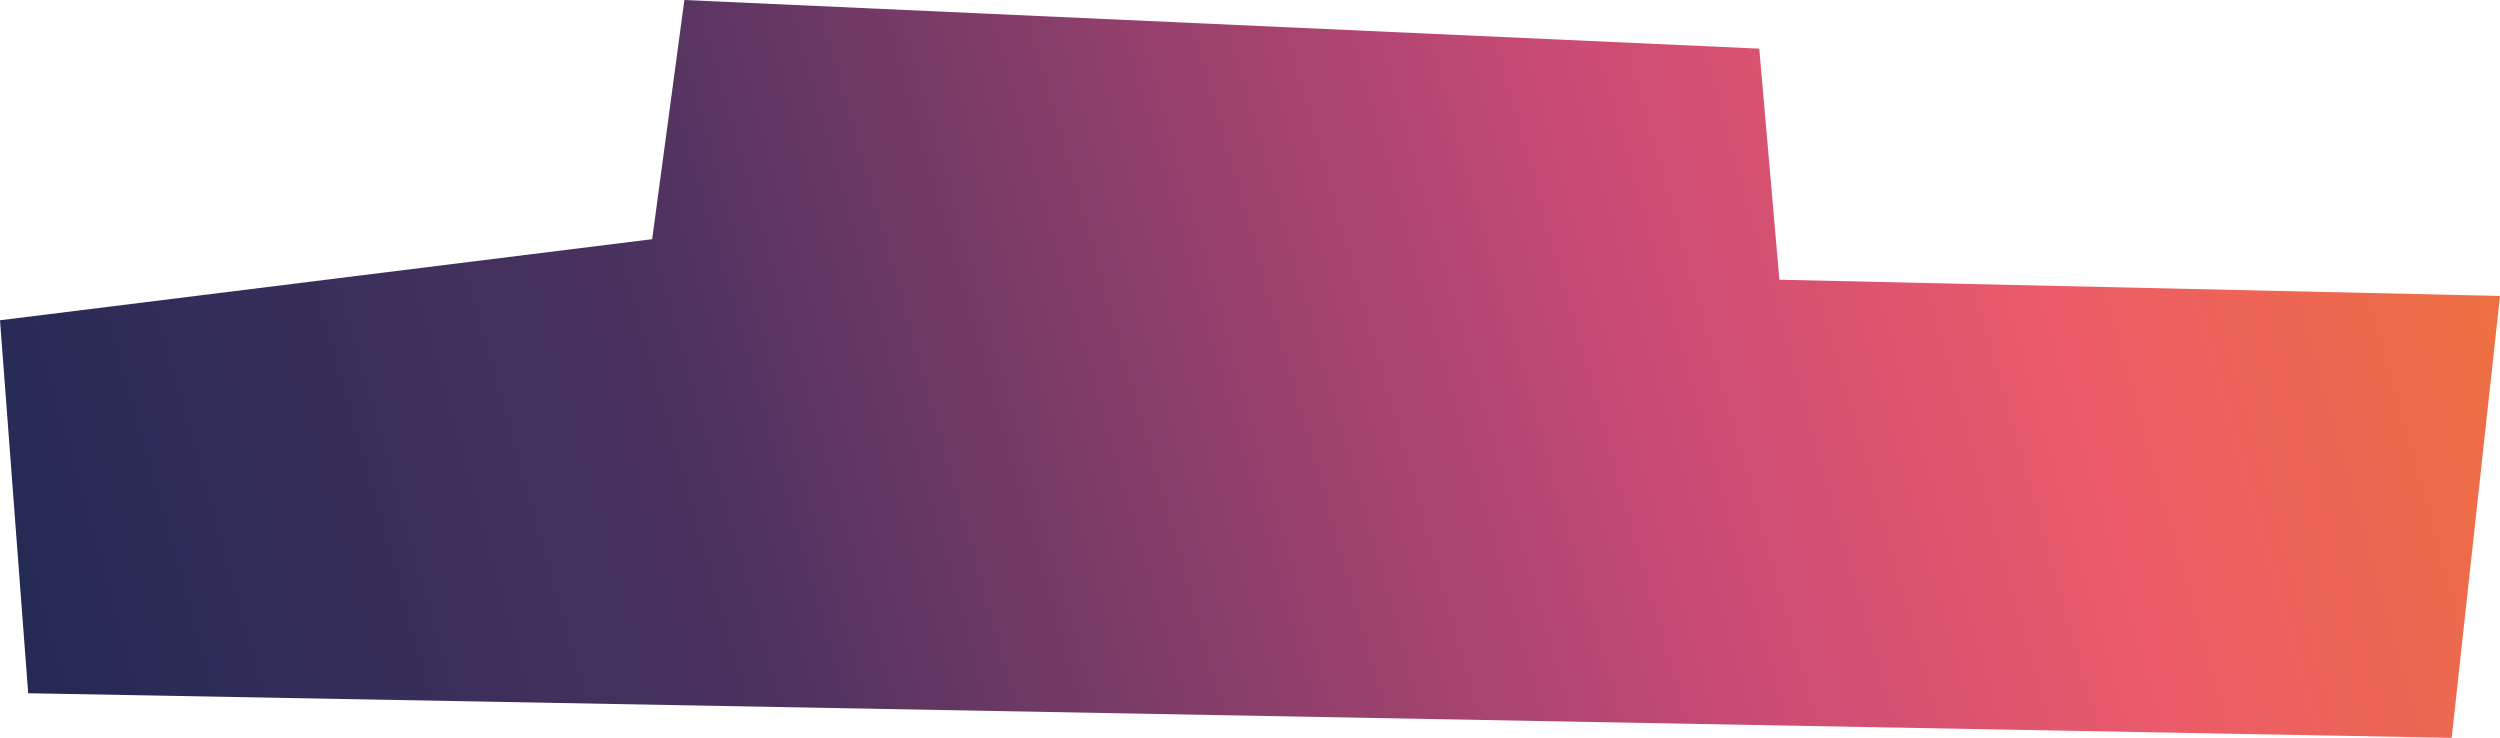 <svg width="349" height="103" viewBox="0 0 349 103" fill="none" xmlns="http://www.w3.org/2000/svg">
<path d="M91.043 33.39L95.54 0L245.593 6.791L248.403 39.049L349 41.313L342.256 103L3.934 96.775L0 44.709L91.043 33.39Z" fill="url(#paint0_linear_117_299)"/>
<defs>
<linearGradient id="paint0_linear_117_299" x1="9.019" y1="110.583" x2="386.178" y2="4.263" gradientUnits="userSpaceOnUse">
<stop stop-color="#242A55"/>
<stop offset="0.247" stop-color="#4B325F"/>
<stop offset="0.584" stop-color="#C94B75"/>
<stop offset="0.728" stop-color="#EB5B69"/>
<stop offset="0.916" stop-color="#EF7438"/>
</linearGradient>
</defs>
</svg>

